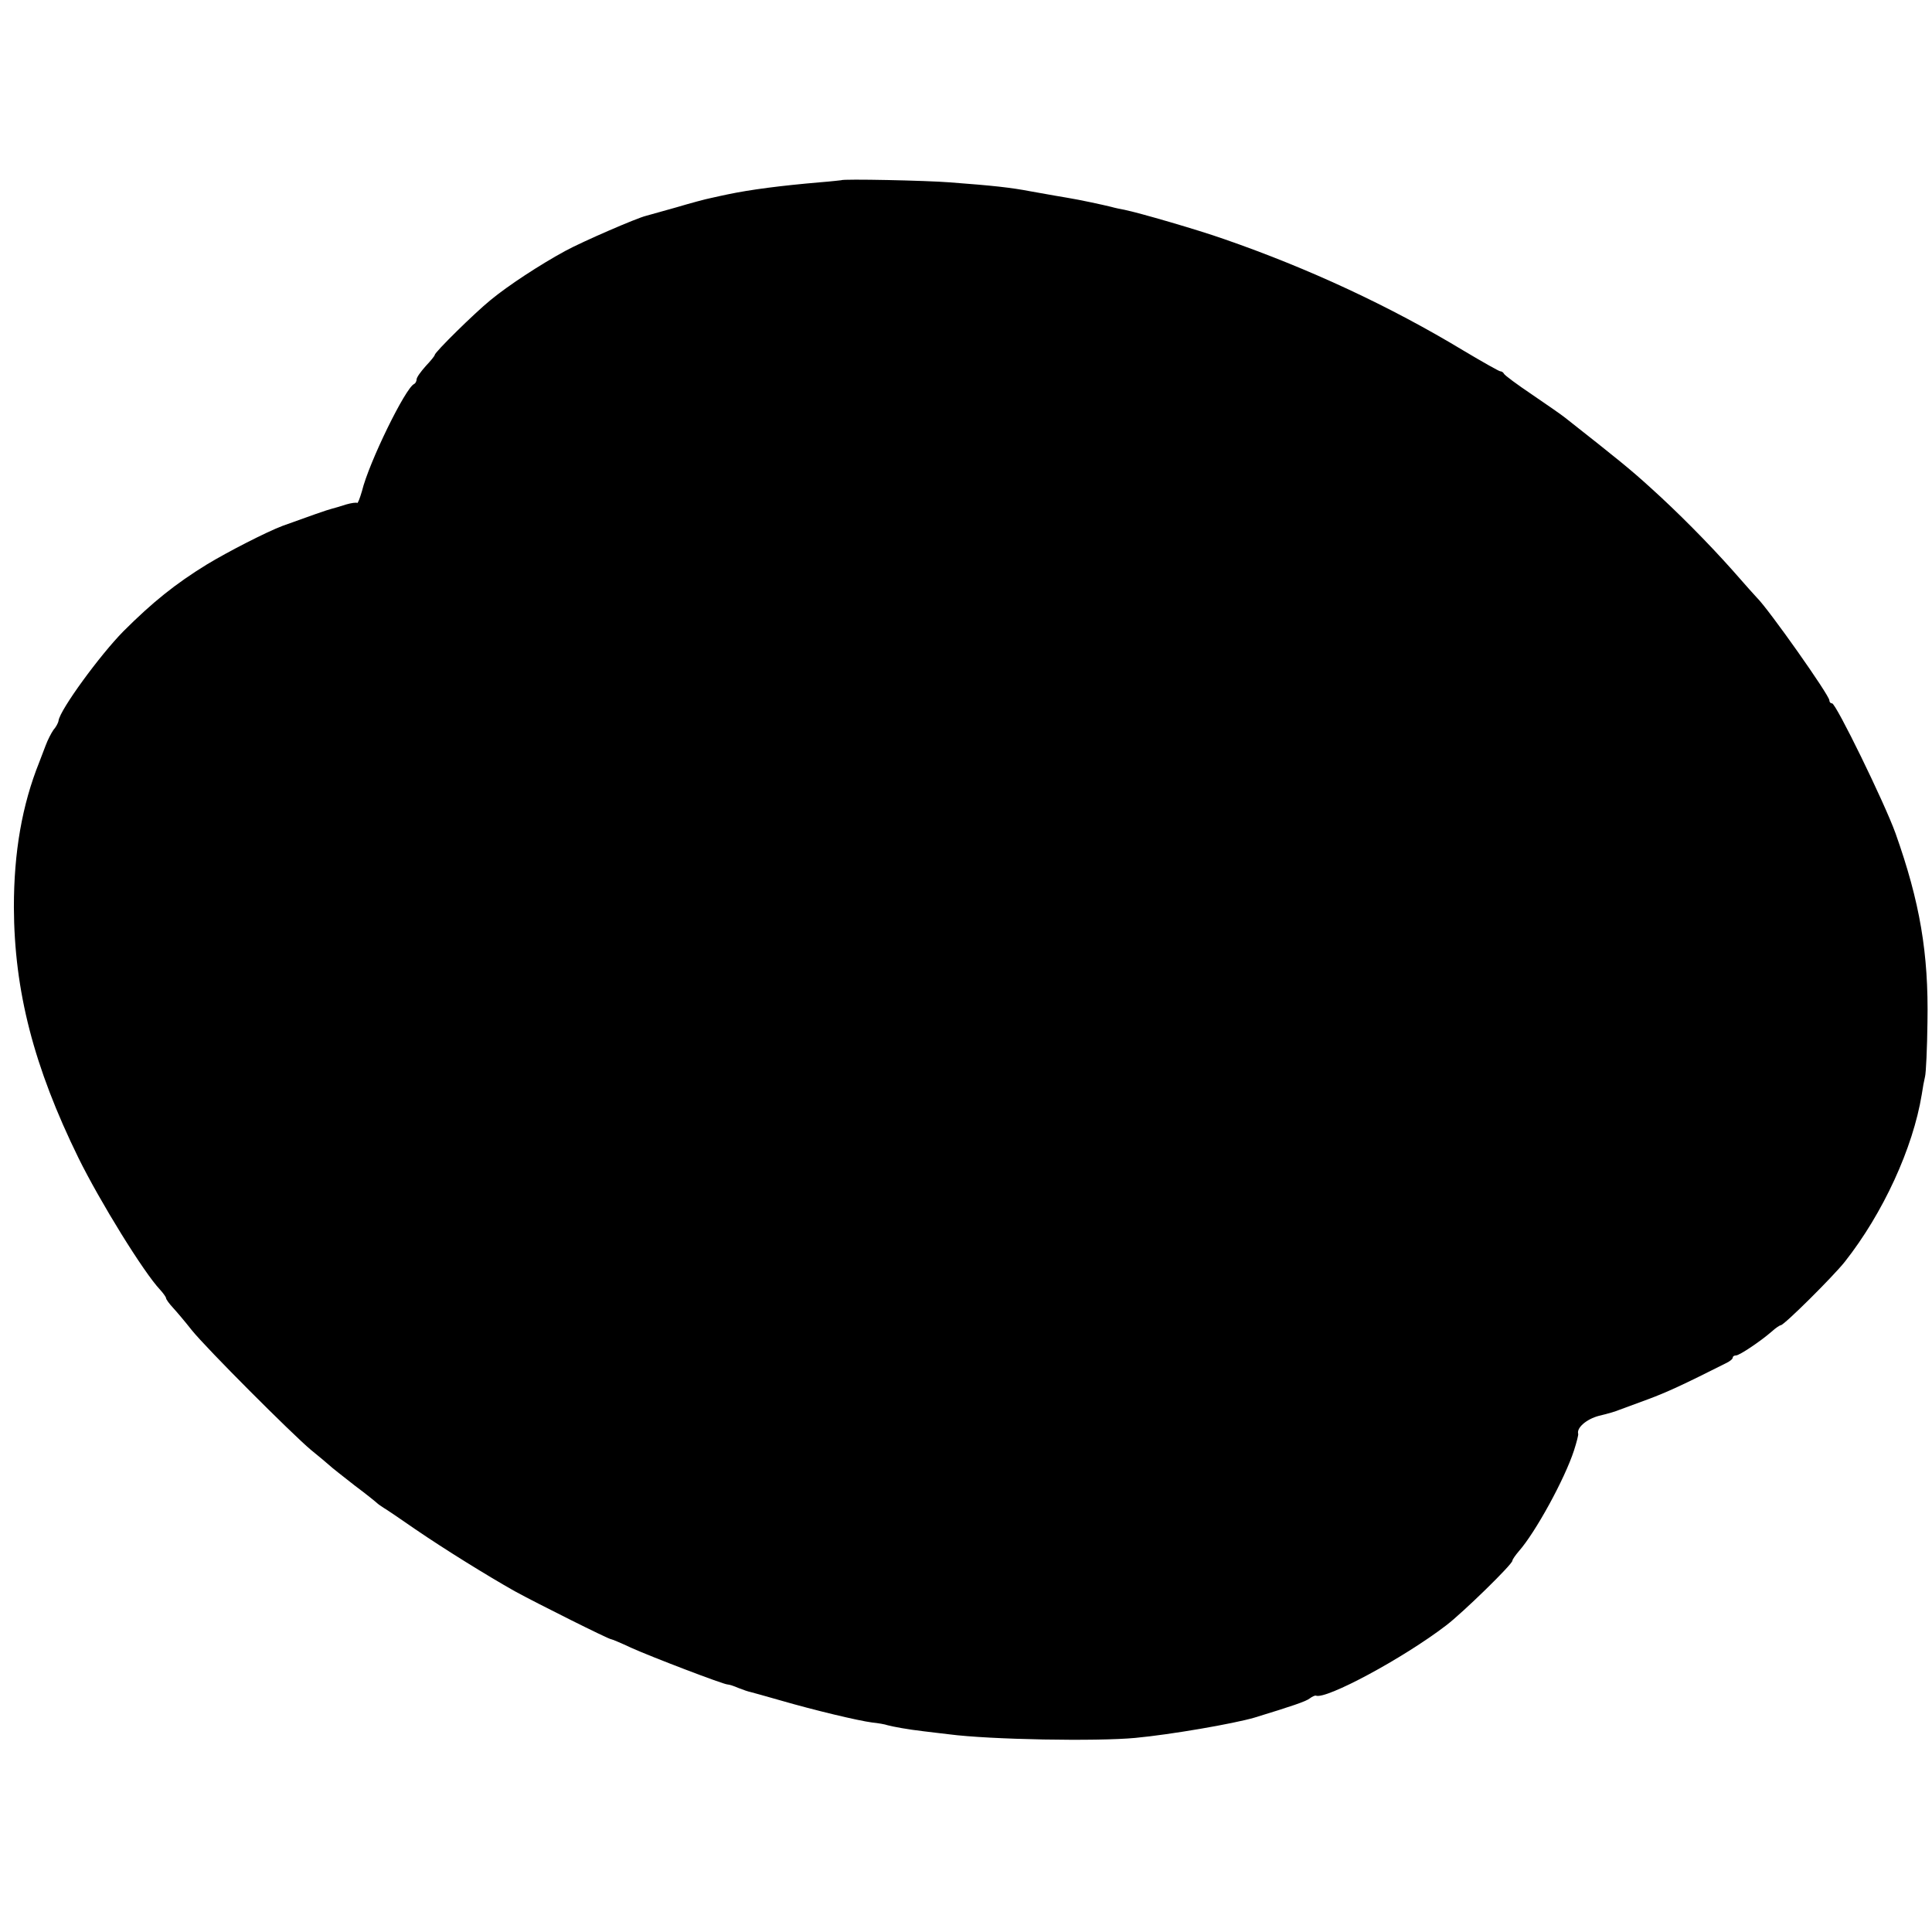 <?xml version="1.0" standalone="no"?>
<!DOCTYPE svg PUBLIC "-//W3C//DTD SVG 20010904//EN"
 "http://www.w3.org/TR/2001/REC-SVG-20010904/DTD/svg10.dtd">
<svg version="1.0" xmlns="http://www.w3.org/2000/svg"
 width="640pt" height="640pt" viewBox="0 0 640 640"
 preserveAspectRatio="xMidYMid meet">
<g transform="translate(0,640) scale(0.1,-0.1)"
fill="#000000" stroke="none">
<path d="M2787 5803 c-1 0 -33 -4 -72 -7 -128 -11 -229 -24 -305 -40 -14 -3
-38 -8 -55 -12 -16 -3 -68 -17 -115 -31 -47 -13 -92 -26 -100 -28 -30 -7 -210
-85 -267 -116 -83 -45 -190 -115 -248 -163 -53 -43 -185 -173 -185 -182 0 -3
-13 -19 -30 -37 -16 -18 -30 -37 -30 -44 0 -6 -4 -13 -8 -15 -28 -11 -150
-260 -173 -355 -7 -24 -14 -42 -16 -39 -2 2 -19 0 -36 -5 -18 -6 -39 -12 -47
-14 -13 -3 -76 -25 -164 -57 -53 -20 -180 -85 -251 -128 -104 -64 -180 -125
-276 -221 -78 -79 -210 -260 -215 -296 -1 -8 -9 -22 -17 -31 -7 -10 -19 -33
-26 -52 -7 -19 -17 -44 -21 -55 -57 -142 -84 -298 -84 -480 1 -278 66 -529
214 -831 71 -144 216 -379 270 -436 11 -12 20 -25 20 -28 0 -4 10 -18 23 -32
12 -13 40 -46 62 -74 48 -60 333 -345 395 -397 25 -20 52 -43 60 -50 8 -8 47
-38 85 -68 39 -29 72 -56 75 -59 3 -3 12 -9 21 -15 9 -5 56 -37 105 -71 98
-67 237 -153 329 -205 75 -41 311 -159 319 -159 3 0 34 -13 68 -29 69 -31 305
-121 318 -121 5 0 21 -5 37 -12 15 -6 33 -12 39 -13 7 -2 52 -14 100 -28 114
-33 257 -67 303 -73 20 -2 43 -6 51 -9 19 -5 67 -14 119 -20 23 -3 60 -7 84
-10 137 -18 492 -24 618 -12 118 11 325 47 394 67 124 38 172 54 184 64 8 6
17 10 20 9 33 -14 290 124 432 233 55 42 219 202 219 214 0 4 10 18 21 31 55
62 152 239 183 334 9 28 15 52 14 55 -6 20 27 49 69 60 26 6 57 15 68 20 11 4
54 20 95 35 64 24 114 47 257 119 13 6 23 14 23 19 0 4 5 7 11 7 11 0 80 46
118 79 13 12 27 21 30 21 11 0 173 161 212 210 127 161 226 377 255 554 3 21
8 48 11 60 3 11 7 93 8 181 4 227 -25 397 -106 625 -36 100 -197 430 -210 430
-5 0 -9 4 -9 10 0 17 -202 303 -240 340 -3 3 -39 43 -80 90 -81 91 -184 195
-273 275 -66 60 -103 90 -282 231 -11 9 -60 43 -110 77 -49 33 -91 64 -93 69
-2 4 -7 8 -12 8 -4 0 -59 31 -121 68 -245 148 -514 273 -794 370 -88 31 -281
87 -330 97 -11 2 -31 6 -45 10 -24 6 -102 23 -145 30 -19 3 -47 8 -120 21 -68
13 -124 19 -270 30 -74 6 -354 12 -358 7z"/>
</g>
</svg>
